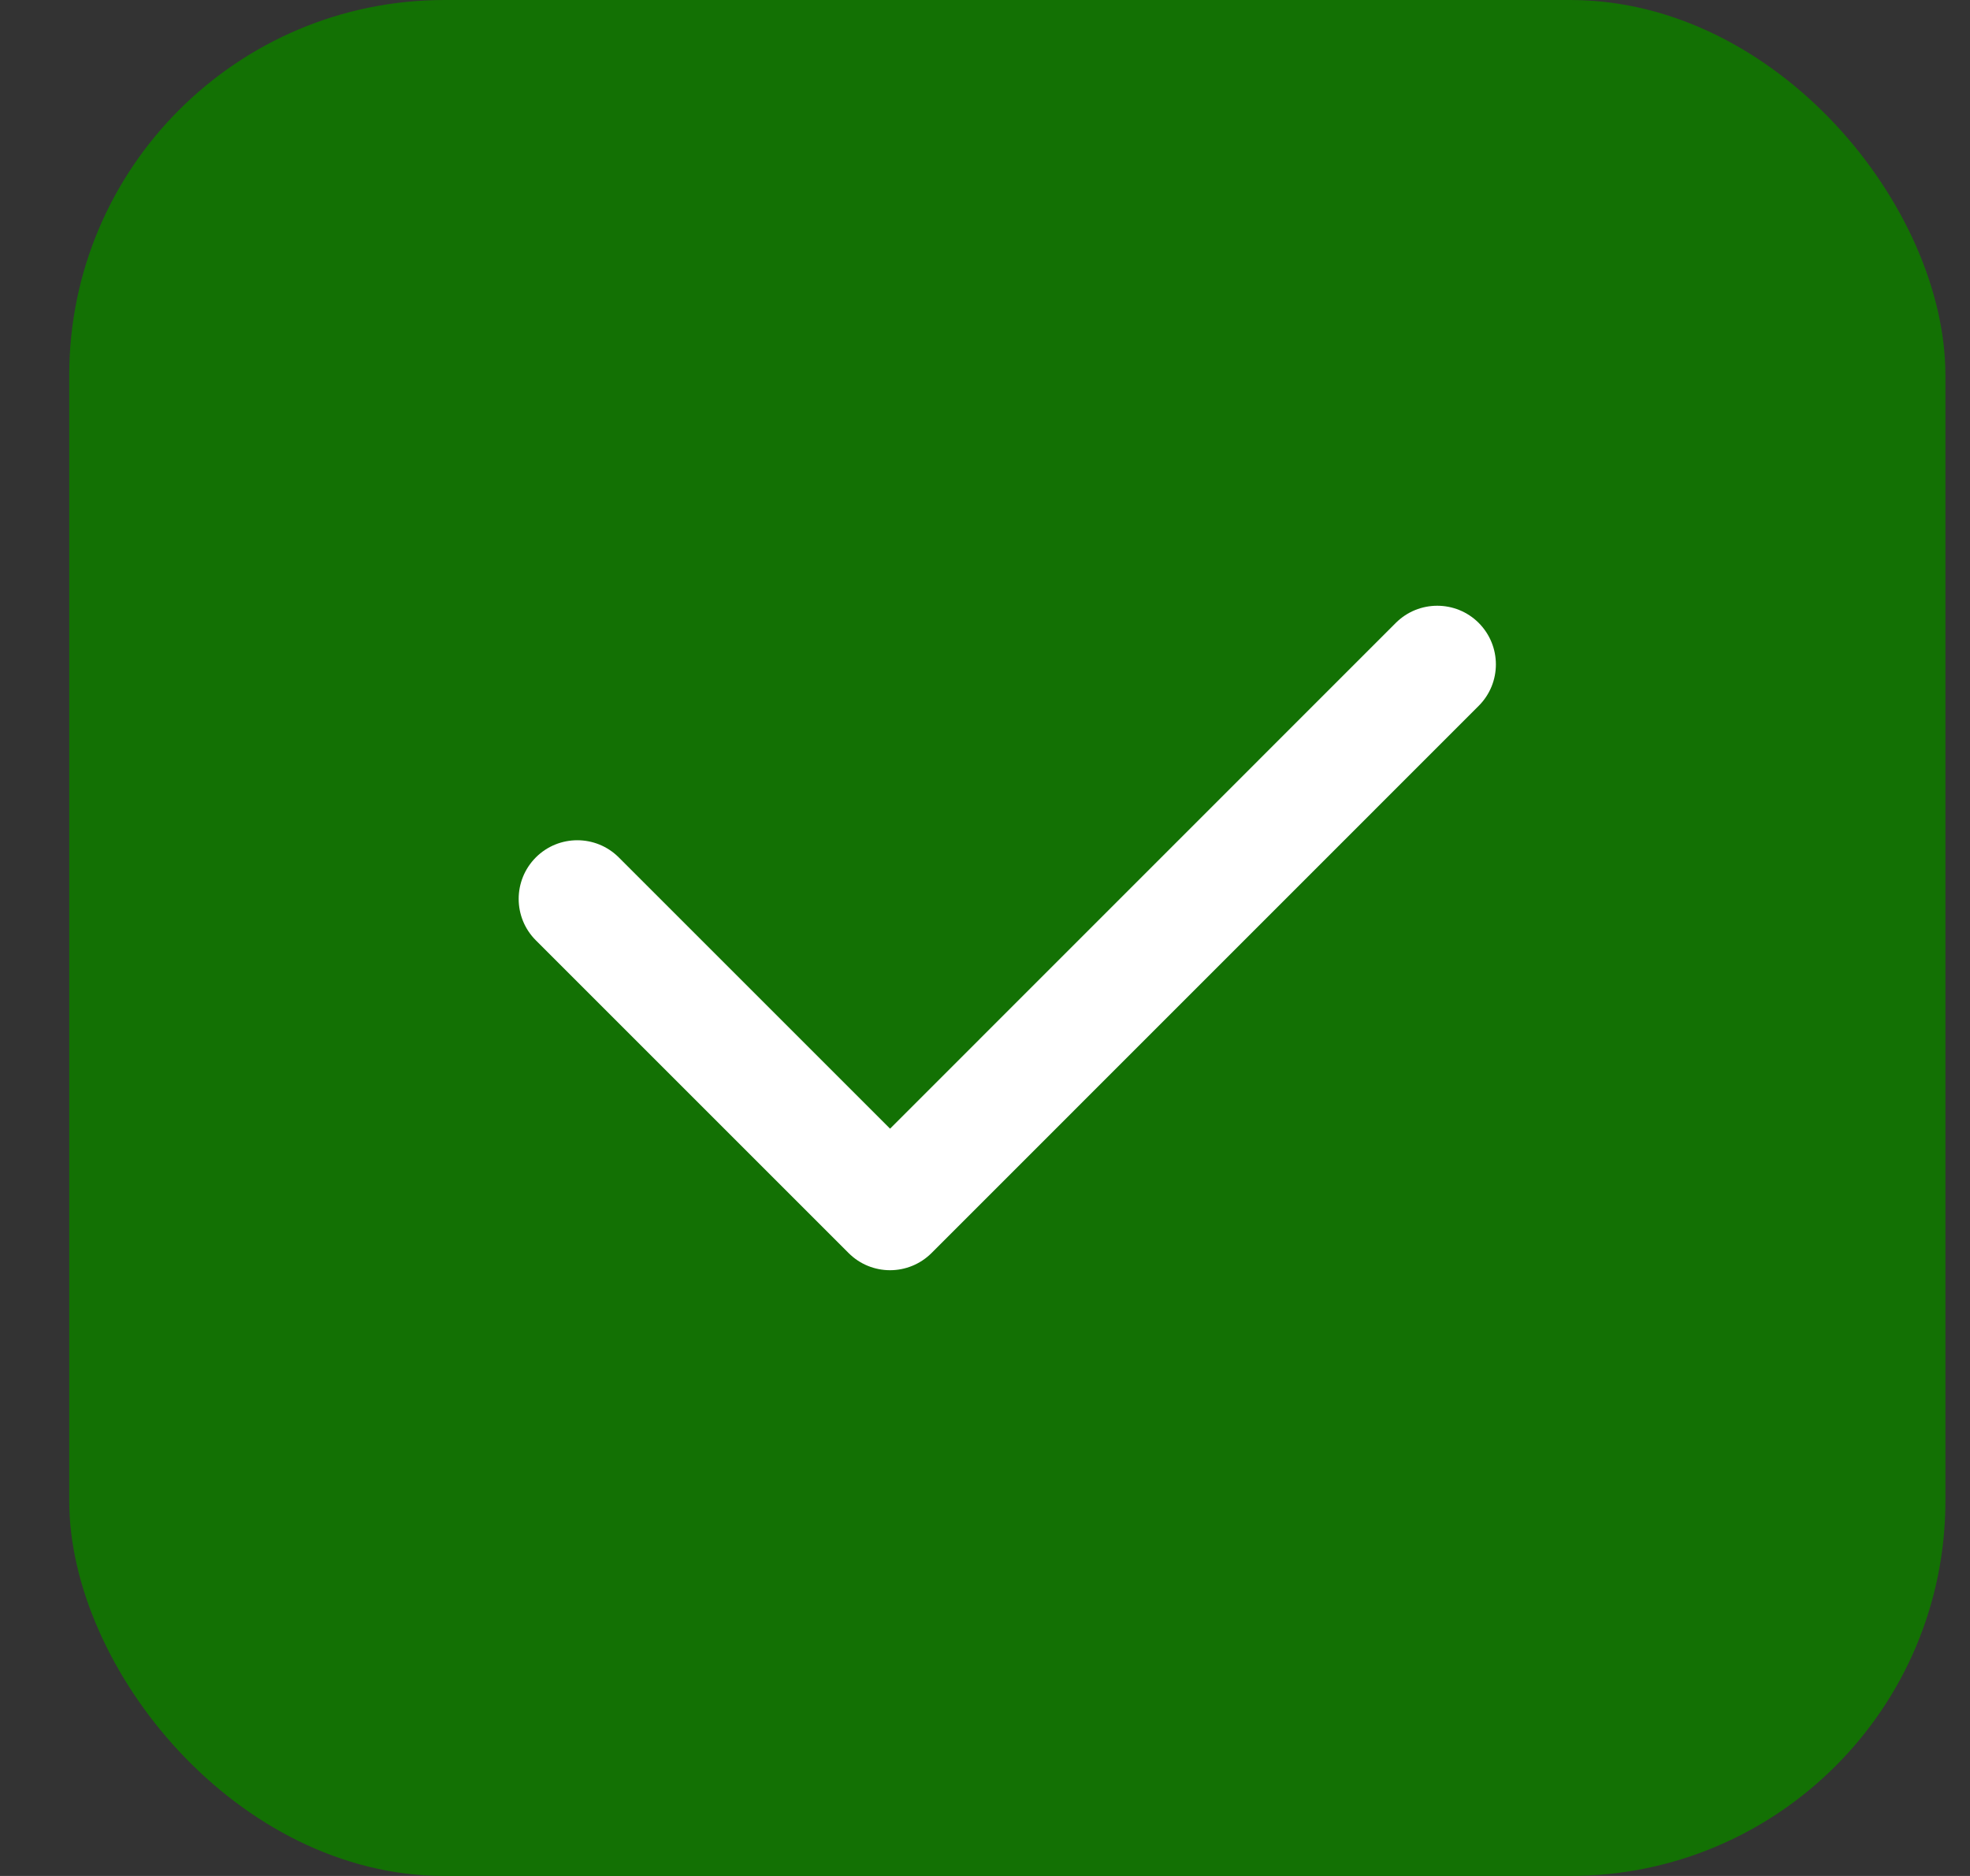 <svg xmlns="http://www.w3.org/2000/svg" width="21" height="20" viewBox="0 0 21 20" fill="none">
  <rect x="0" y="0" width="21" height="20" fill="#333333" stroke="none"/>
  <rect x="0.738" width="20" height="20" rx="4" fill="#137104"/>
  <path fill-rule="evenodd" clip-rule="evenodd" d="M15.763 6.641C16.007 6.886 16.007 7.281 15.763 7.525L9.93 13.359C9.685 13.603 9.29 13.603 9.046 13.359L5.712 10.025C5.468 9.781 5.468 9.386 5.712 9.141C5.956 8.897 6.352 8.897 6.596 9.141L9.488 12.033L14.879 6.641C15.123 6.397 15.519 6.397 15.763 6.641Z" fill="white"/>
</svg>